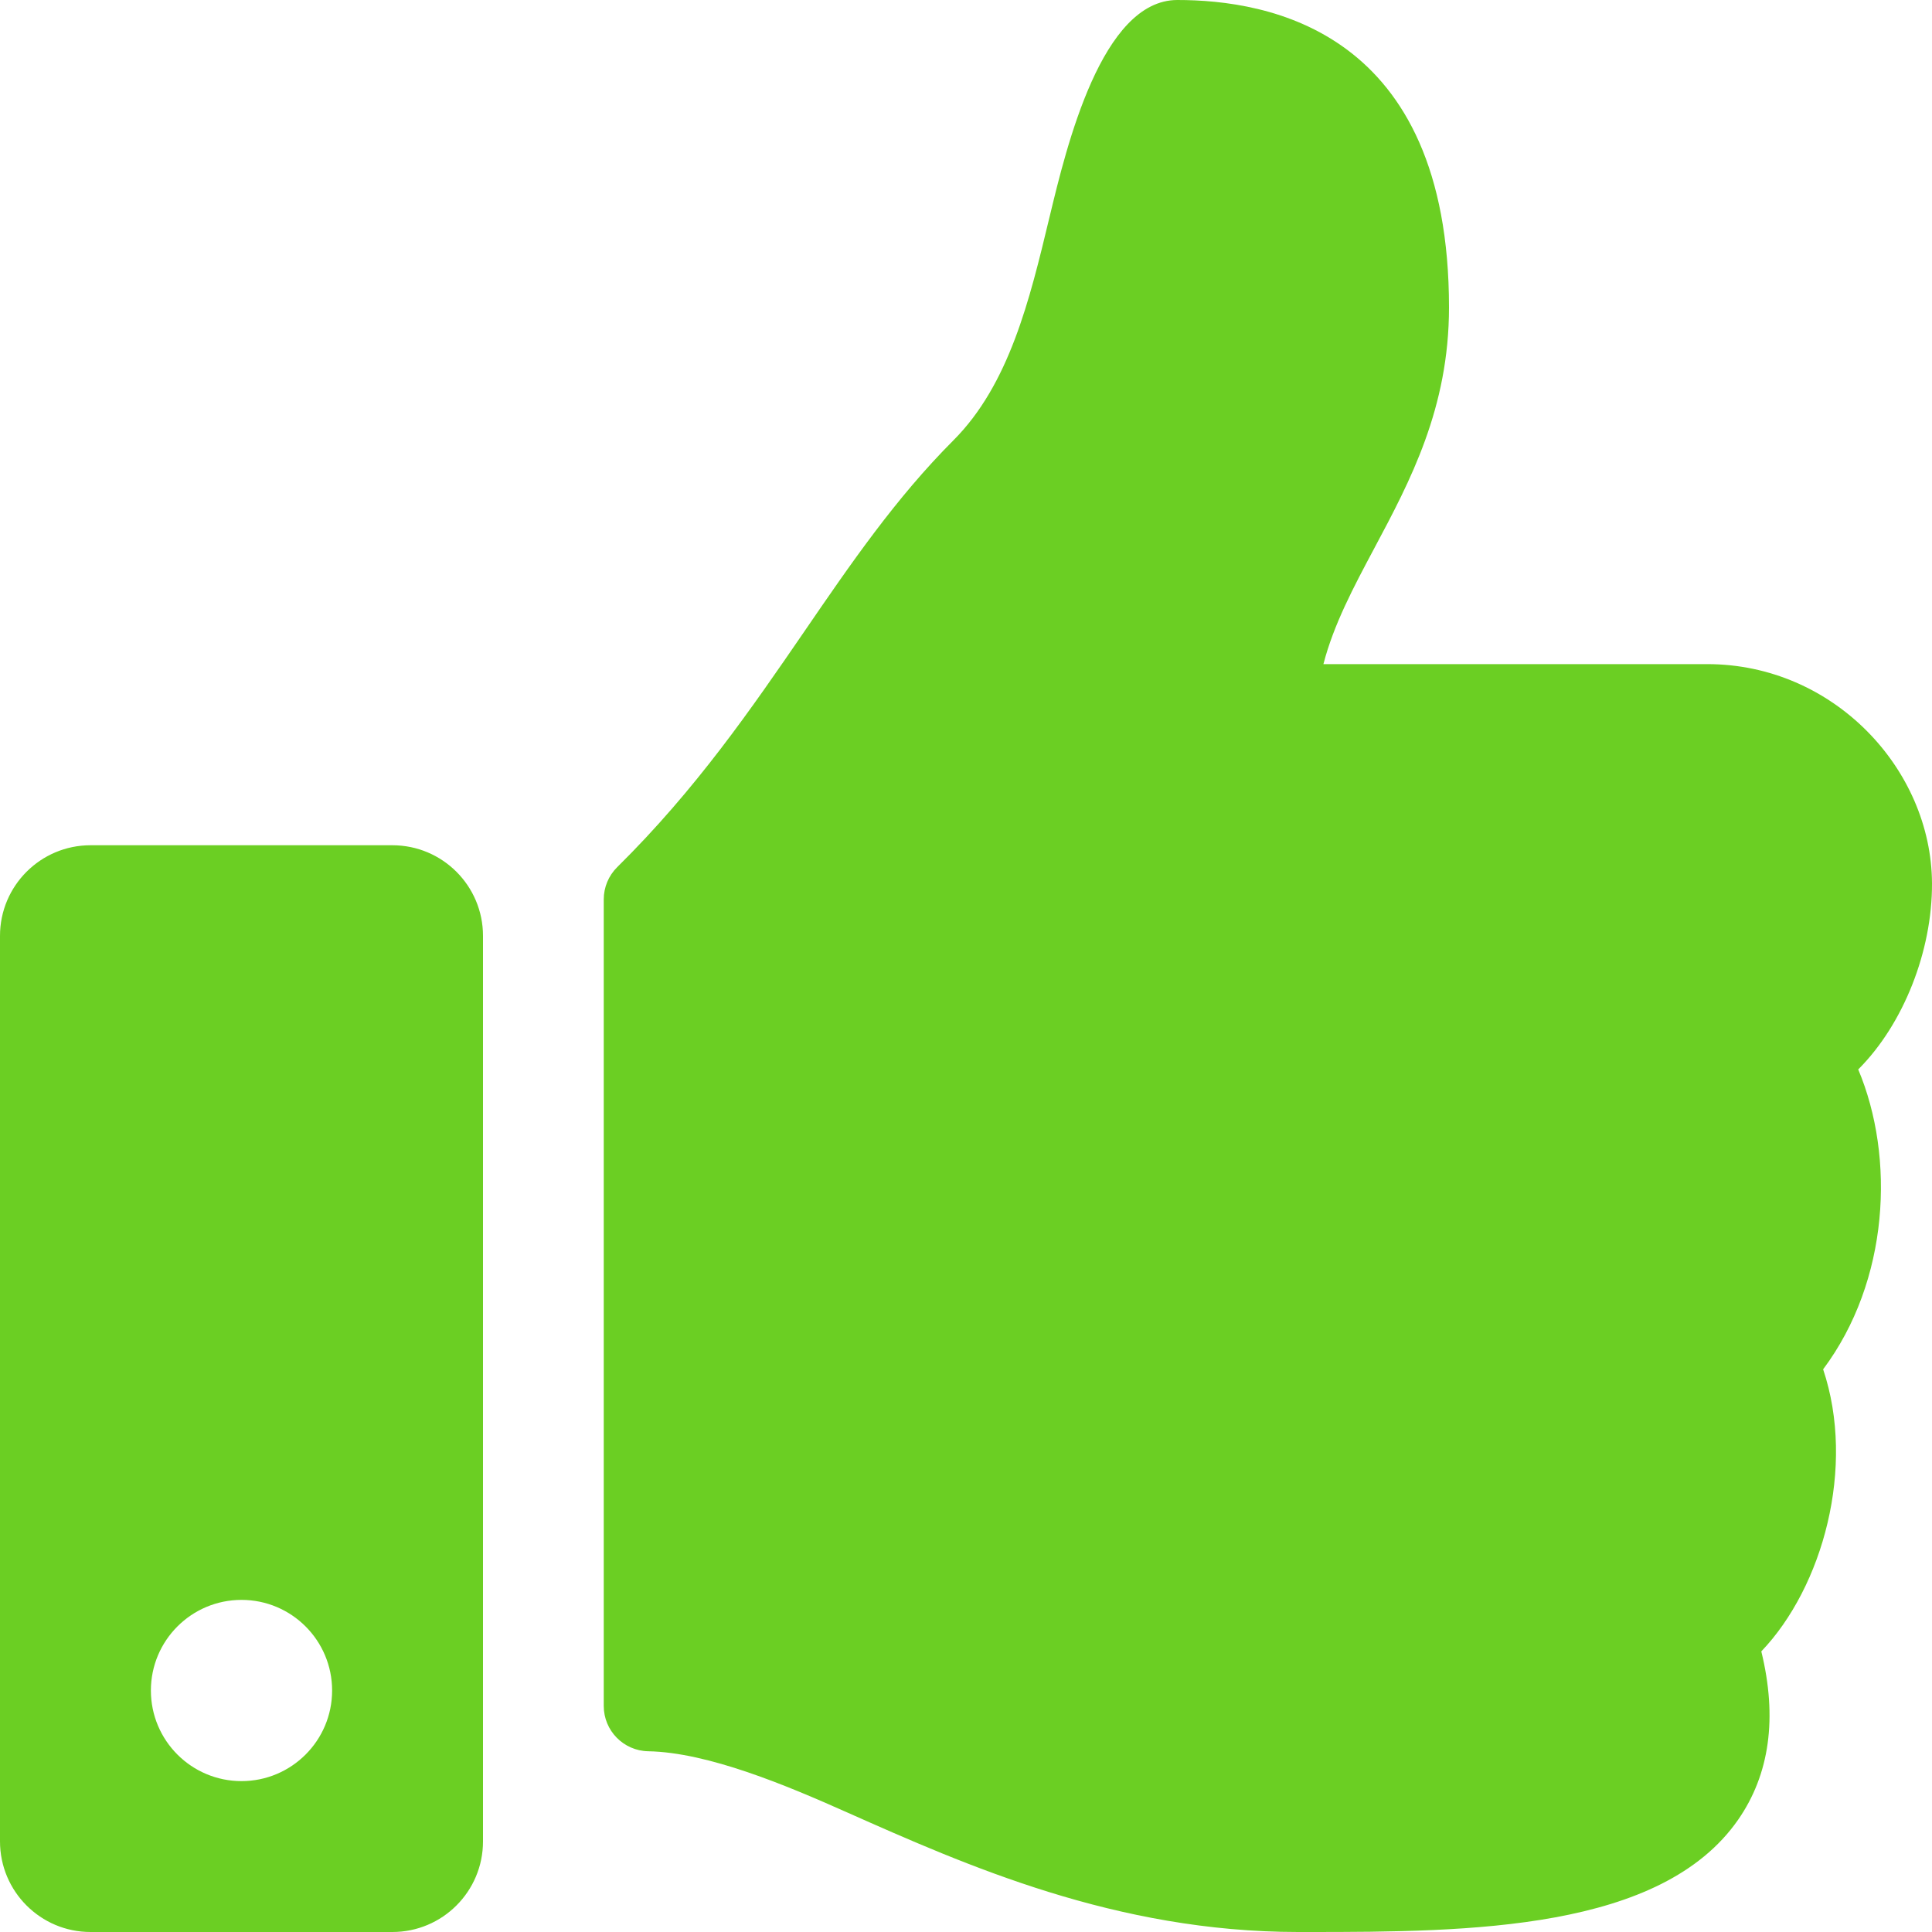 <svg width="20" height="20" viewBox="0 0 20 20" fill="none" xmlns="http://www.w3.org/2000/svg">
<path fill-rule="evenodd" clip-rule="evenodd" d="M14.228 5.673C14.597 4.981 15 4.225 15 3.182C15 0.312 13.125 0 12.188 0C11.405 0 11.041 1.514 10.866 2.242L10.862 2.258C10.659 3.104 10.448 3.979 9.87 4.558C9.272 5.157 8.808 5.834 8.323 6.542C7.778 7.336 7.207 8.169 6.389 8.977C6.3 9.065 6.25 9.185 6.25 9.31V17.66C6.25 17.916 6.455 18.124 6.71 18.129C7.329 18.14 8.144 18.483 8.767 18.761C10.007 19.312 11.551 19.999 13.437 20L13.548 20C15.219 20 17.195 19.984 17.993 18.838C18.32 18.367 18.401 17.782 18.233 17.095C18.87 16.429 19.212 15.186 18.873 14.175C19.558 13.259 19.62 11.982 19.236 11.07L19.241 11.066C19.705 10.6 20.003 9.845 20 9.144C19.994 7.959 18.978 6.875 17.674 6.875H13.7C13.806 6.465 14.011 6.08 14.228 5.673ZM4.062 8.75H0.937C0.42 8.75 0 9.17 0 9.688V19.062C0 19.58 0.42 20 0.937 20H4.062C4.58 20 5 19.58 5 19.062V9.688C5 9.17 4.58 8.75 4.062 8.75ZM2.5 18.438C1.982 18.438 1.562 18.018 1.562 17.5C1.562 16.982 1.982 16.562 2.5 16.562C3.018 16.562 3.438 16.982 3.438 17.5C3.438 18.018 3.018 18.438 2.5 18.438Z" fill="#6BCF23"/>
</svg>
